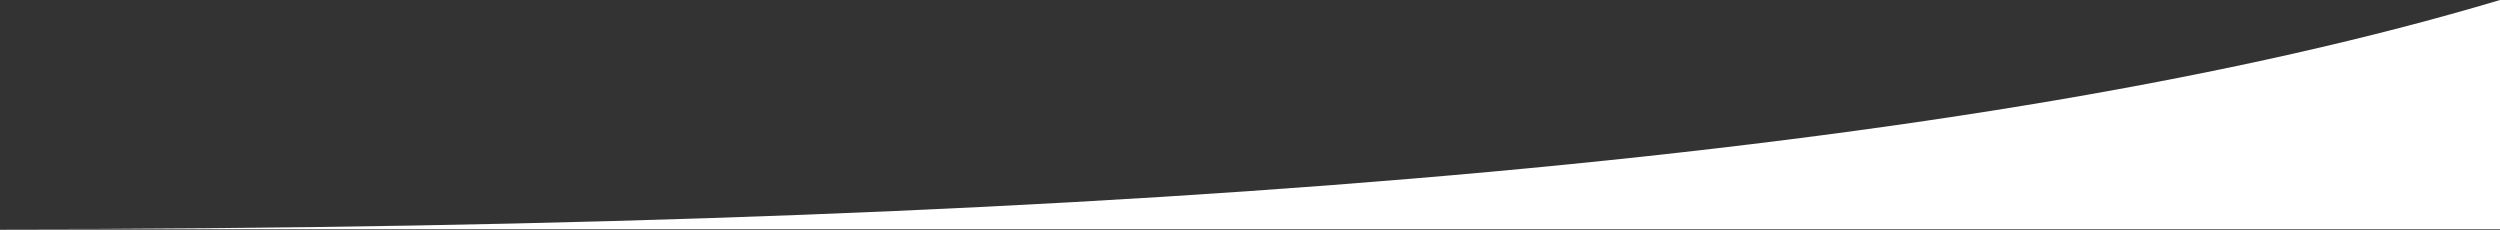 <svg width="718px"
		 height="66px"
		 viewBox="0 0 718 66"
		 preserveAspectRatio="none"
		 xmlns="http://www.w3.org/2000/svg">
    <rect x="0" y="0" width="718" height="66" fill="#333333" stroke="none"/>
    <g stroke="none" stroke-width="1" fill="none" fill-rule="evenodd">
        <g transform="translate(-722, -414)" fill="#FFFFFF">
            <path d="M720,414 C866.808,457.87 1106.808,479.806 1440,479.806 C1440,479.806 1200,479.806 720,479.806 L720,414 Z" id="Path-6" transform="translate(1080, 446.903) scale(-1, 1) translate(-1080, -446.903) "/>
        </g>
    </g>
</svg>